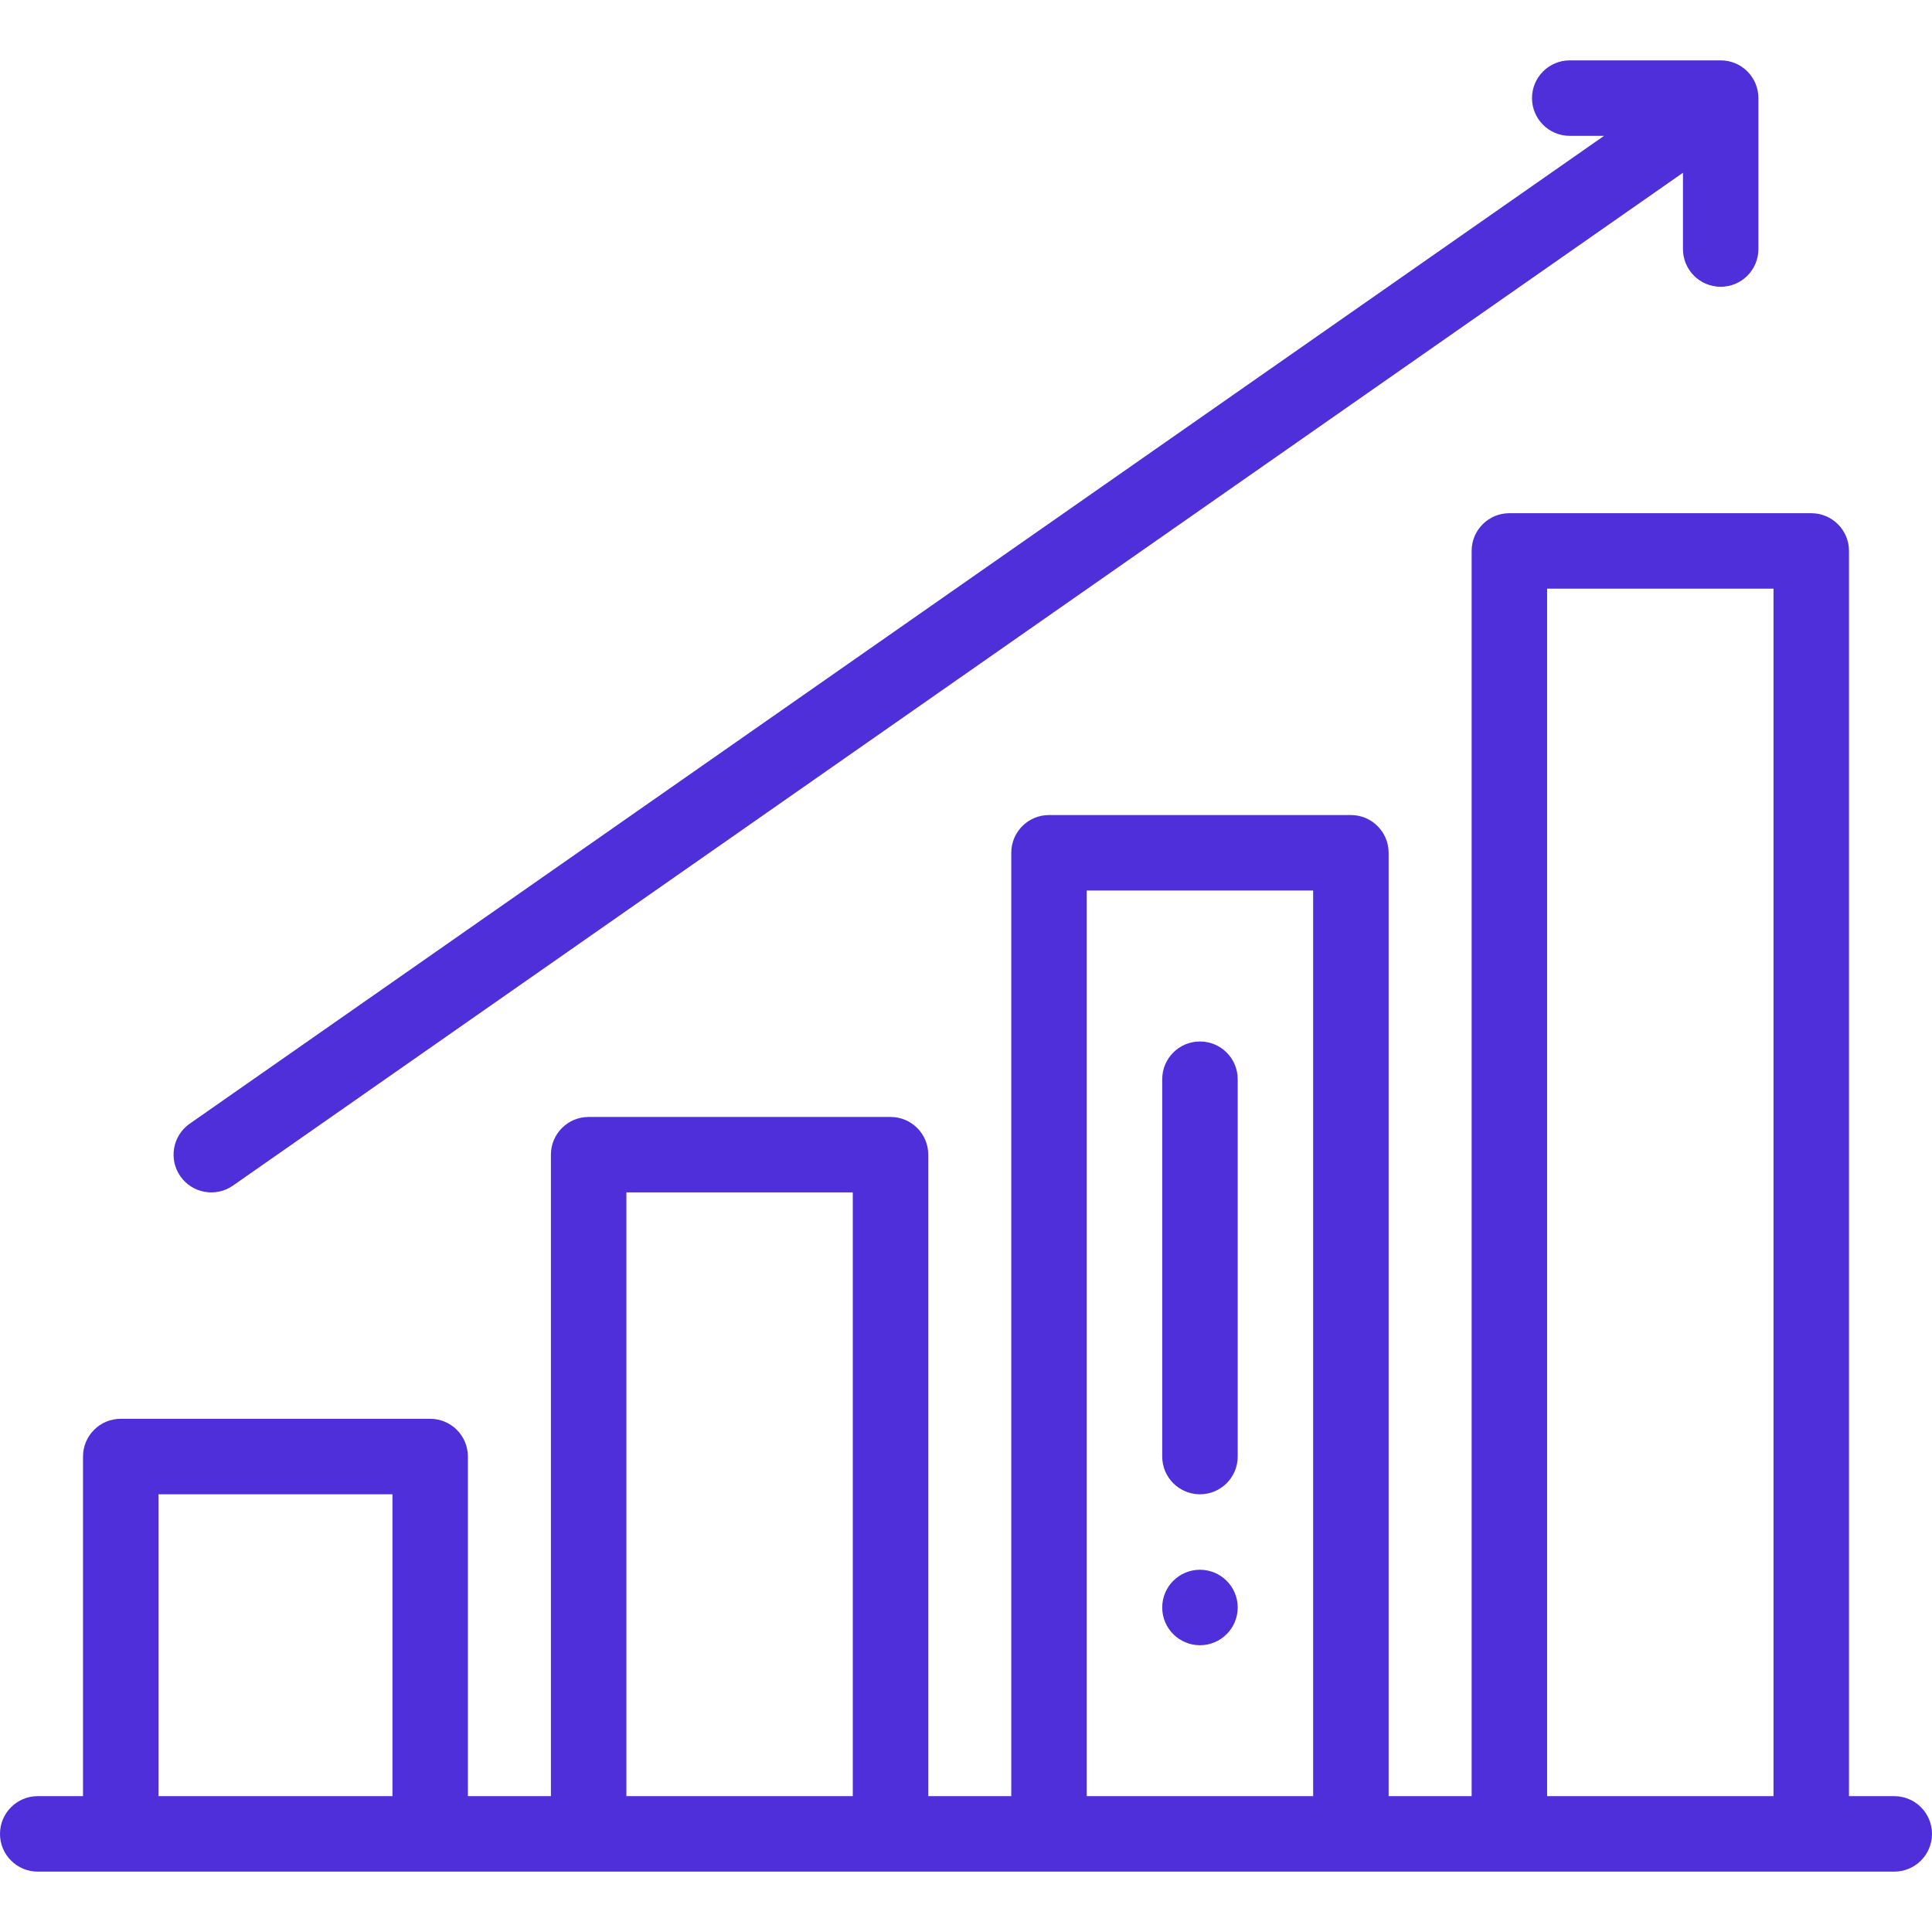 <svg width="60" height="60" viewBox="0 0 60 60" fill="none" xmlns="http://www.w3.org/2000/svg">
<g clip-path="url(#clip0_4109_949)">
<path d="M37.266 48.75C36.619 48.75 36.094 49.275 36.094 49.922C36.094 50.569 36.619 51.094 37.266 51.094C37.912 51.094 38.438 50.569 38.438 49.922C38.438 49.275 37.912 48.75 37.266 48.75Z" fill="#4E2FDA"/>
<path d="M58.828 55.781H57.422V17.109C57.422 16.462 56.897 15.938 56.25 15.938H46.875C46.228 15.938 45.703 16.462 45.703 17.109V55.781H43.125V26.484C43.125 25.837 42.6 25.312 41.953 25.312H32.578C31.931 25.312 31.406 25.837 31.406 26.484V55.781H28.828V35.859C28.828 35.212 28.303 34.688 27.656 34.688H18.281C17.634 34.688 17.109 35.212 17.109 35.859V55.781H14.531V45.234C14.531 44.587 14.007 44.062 13.359 44.062H3.75C3.103 44.062 2.578 44.587 2.578 45.234V55.781H1.172C0.525 55.781 0 56.306 0 56.953C0 57.6 0.525 58.125 1.172 58.125H58.828C59.475 58.125 60 57.6 60 56.953C60 56.306 59.475 55.781 58.828 55.781ZM48.047 18.281H55.078V55.781H48.047V18.281ZM33.75 27.656H40.781V55.781H33.75V27.656ZM19.453 37.031H26.484V55.781H19.453V37.031ZM4.922 46.406H12.188V55.781H4.922V46.406Z" fill="#4E2FDA"/>
<path d="M5.602 36.531C5.972 37.06 6.702 37.191 7.234 36.82L52.266 5.365V7.734C52.266 8.382 52.79 8.906 53.438 8.906C54.085 8.906 54.609 8.382 54.609 7.734V3.047C54.609 2.4 54.085 1.875 53.438 1.875H48.75C48.103 1.875 47.578 2.4 47.578 3.047C47.578 3.694 48.103 4.219 48.75 4.219H49.815L5.891 34.898C5.361 35.269 5.231 36 5.602 36.531Z" fill="#4E2FDA"/>
<path d="M37.266 32.344C36.618 32.344 36.094 32.868 36.094 33.516V45.234C36.094 45.882 36.618 46.406 37.266 46.406C37.913 46.406 38.438 45.882 38.438 45.234V33.516C38.438 32.868 37.913 32.344 37.266 32.344Z" fill="#4E2FDA"/>
</g>
<defs>
<clipPath id="clip0_4109_949">
<rect width="60" height="60" fill="white"/>
</clipPath>
</defs>
</svg>
